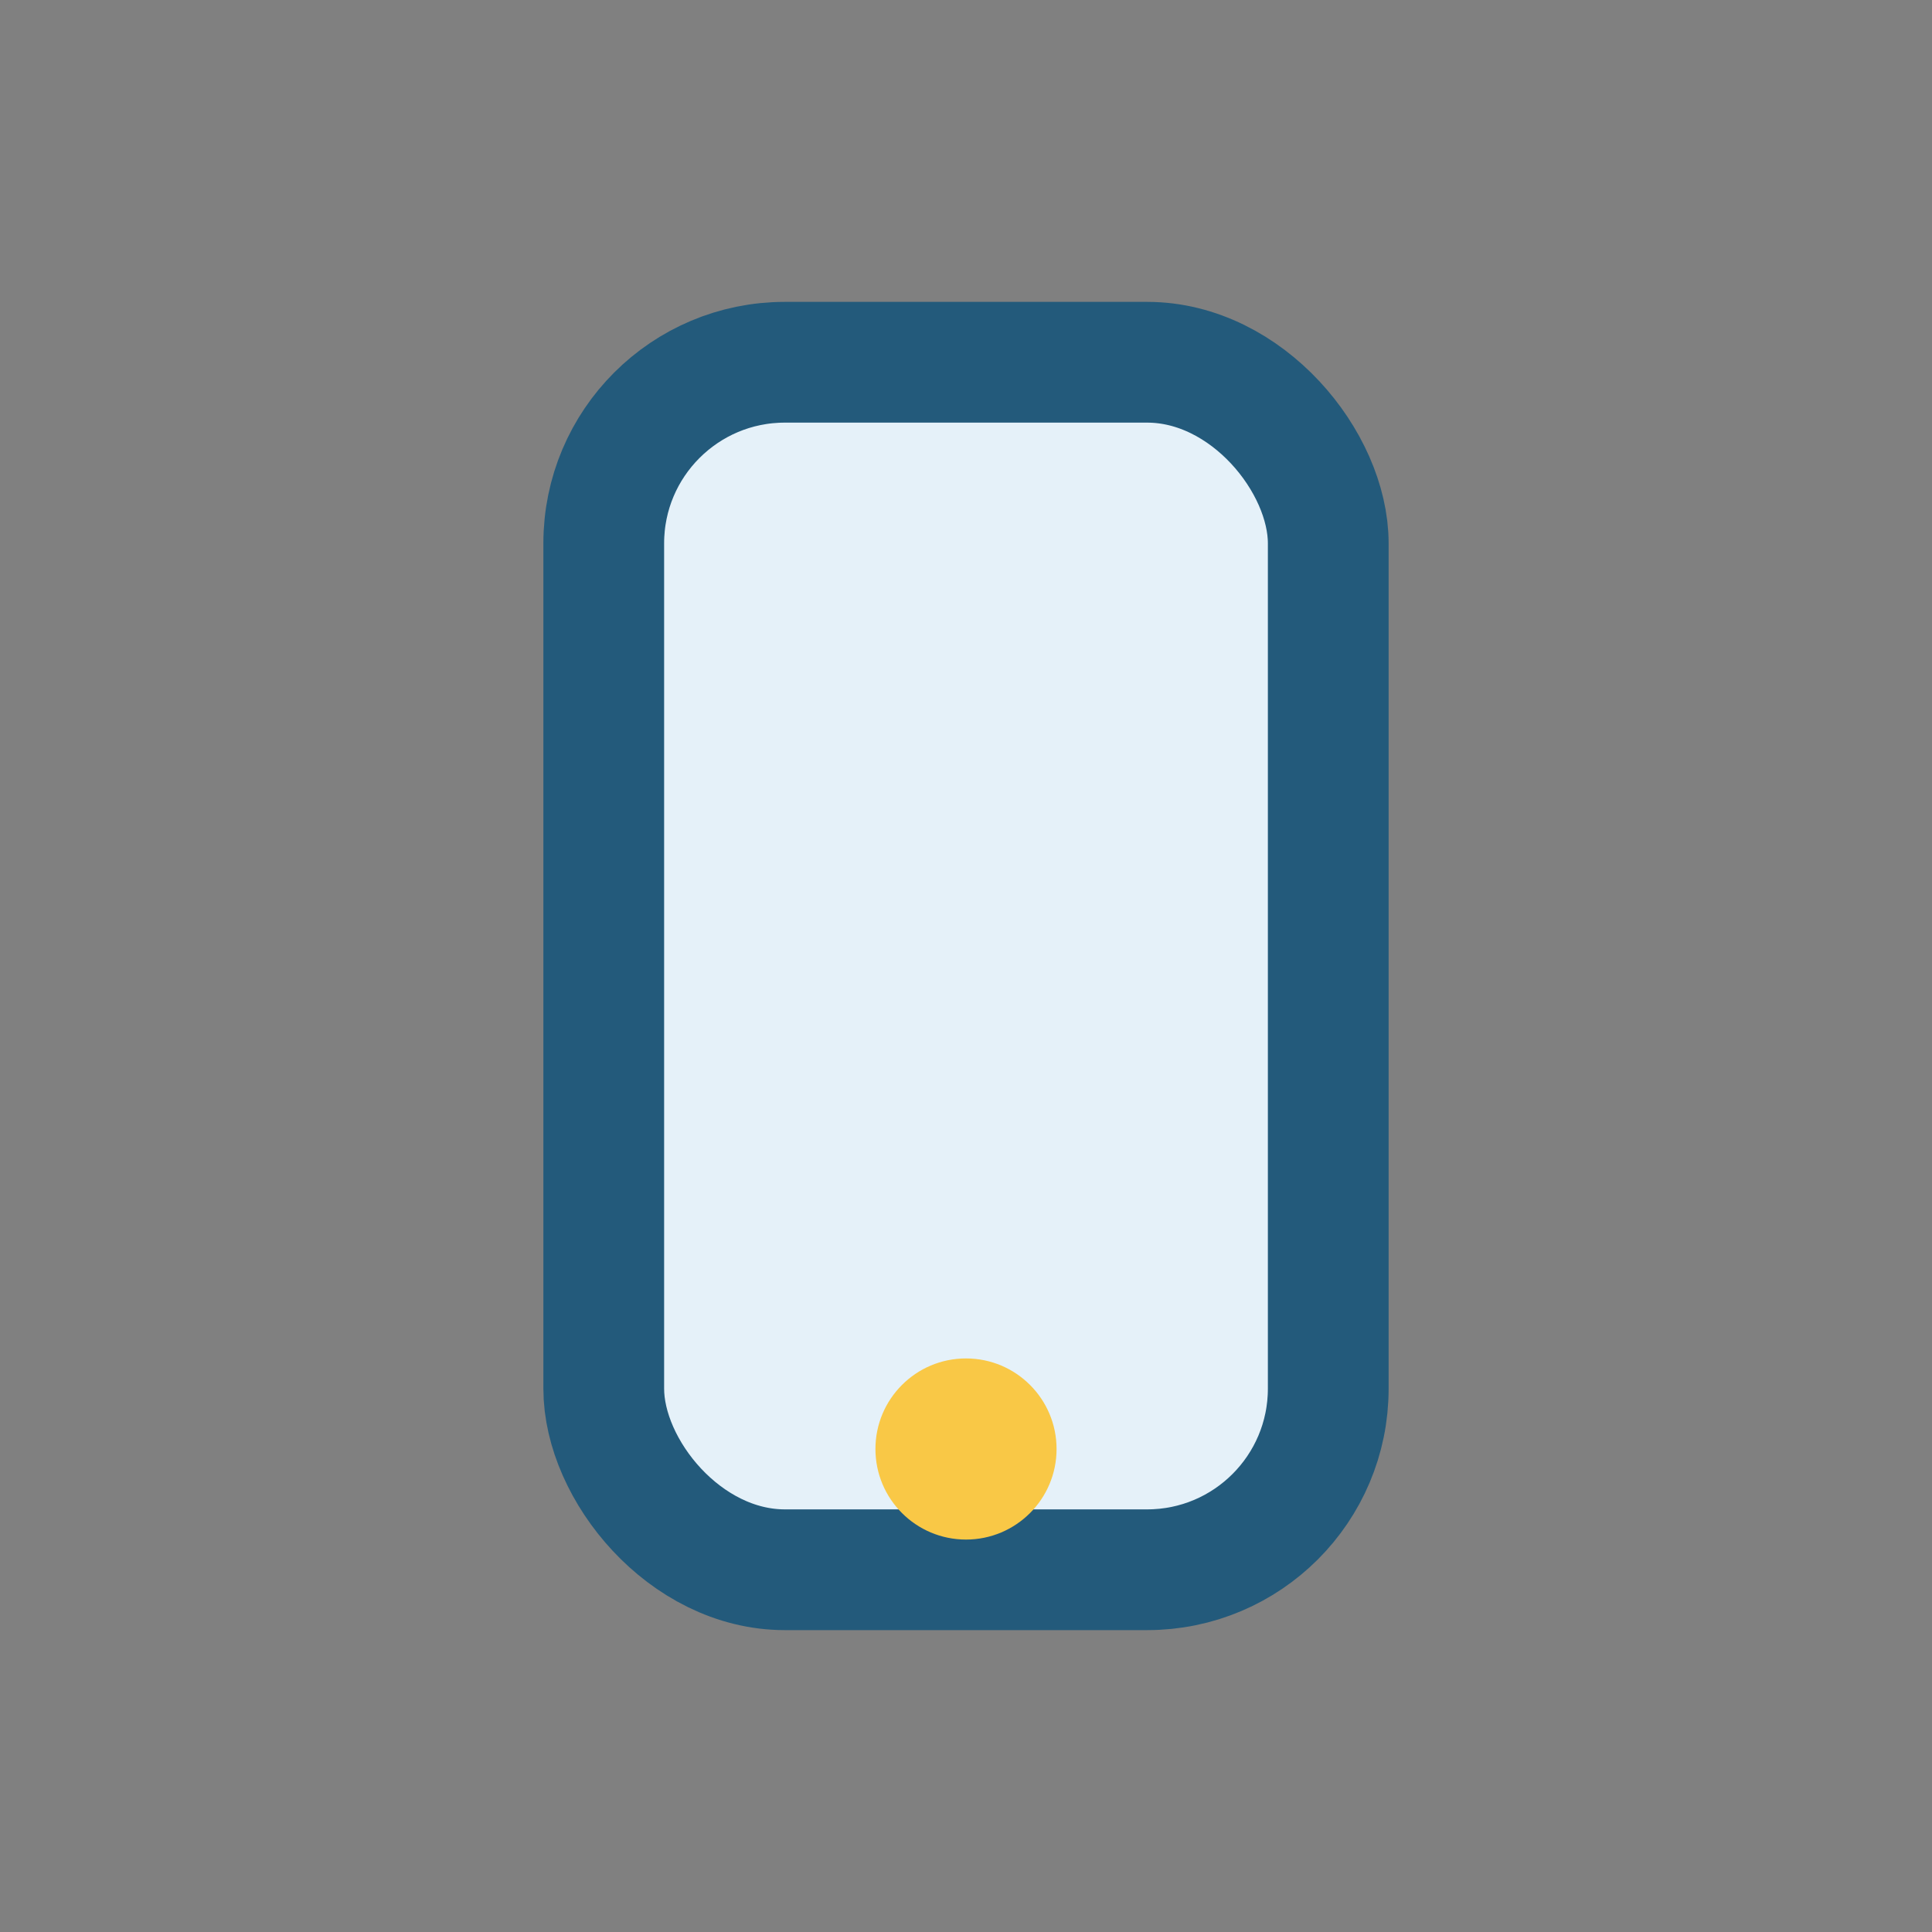 <?xml version="1.0" encoding="UTF-8"?>
<svg xmlns="http://www.w3.org/2000/svg" width="32" height="32" viewBox="0 0 32 32"><rect x="0" y="0" width="32" height="32" fill="#808080" stroke="none"/><rect x="10" y="6" width="12" height="20" rx="3" fill="#E5F1F9" stroke="#235A7B" stroke-width="2"/><circle cx="16" cy="24" r="1.5" fill="#F9C846"/></svg>